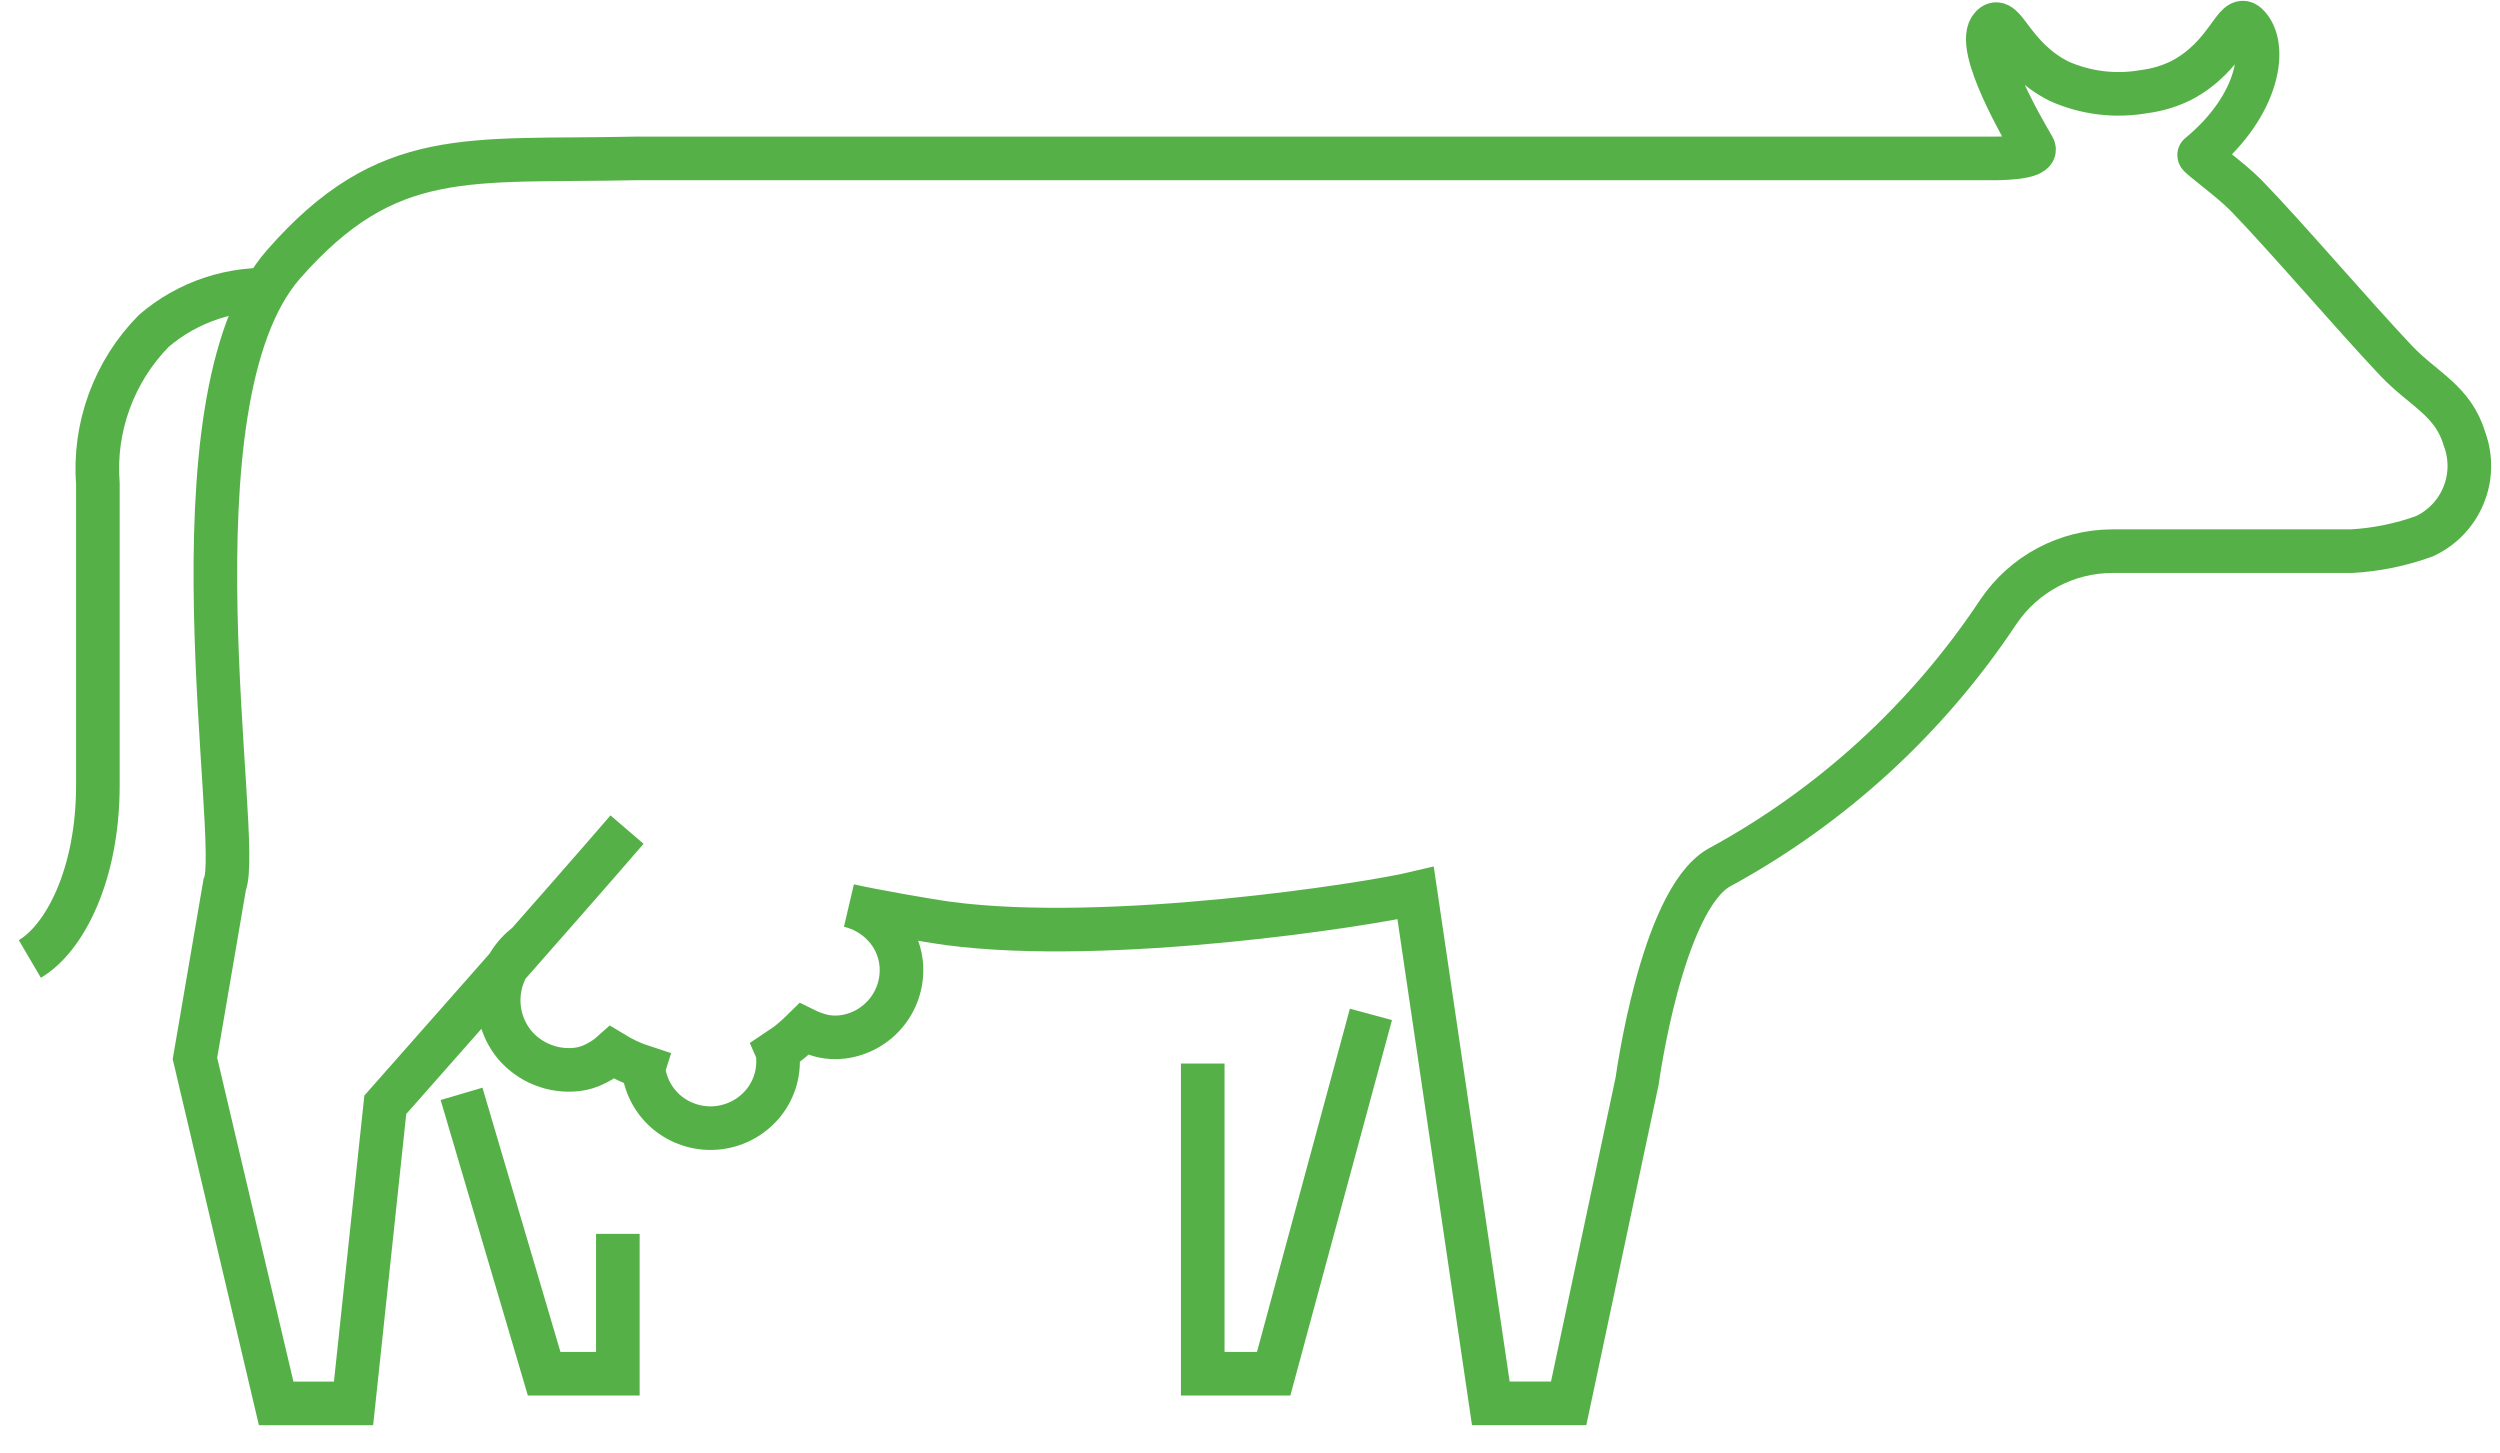 <svg width="86" height="50" viewBox="0 0 86 50" fill="none" xmlns="http://www.w3.org/2000/svg">
<g clip-path="url(#clip0_225_53)">
<path d="M1.026 32.988C2.205 32.297 3.367 30.123 3.367 27.011V16.649C3.292 15.685 3.425 14.716 3.757 13.808C4.088 12.9 4.611 12.073 5.289 11.384C6.467 10.372 7.997 9.867 9.546 9.978M21.254 42.444V47.257H18.719L15.877 37.628M47.16 34.895L43.814 47.256H41.374V36.586" stroke="#55B147" stroke-width="1.5"/>
<path d="M21.57 28.538C19.641 30.783 13.254 38.005 13.254 38.005L12.162 48.277H9.5L6.706 36.411L7.729 30.438C8.354 28.978 5.607 13.822 9.755 9.09C13.336 5.01 16.083 5.573 21.841 5.45H68.541C68.541 5.45 70.181 5.473 69.949 5.071C69.717 4.669 67.858 1.55 68.521 0.903C68.949 0.482 69.2 1.972 70.836 2.796C71.751 3.202 72.767 3.326 73.753 3.152C74.195 3.097 74.625 2.969 75.026 2.773C76.647 1.93 76.87 0.432 77.303 0.85C78.021 1.536 77.747 3.601 75.651 5.329C75.601 5.371 76.693 6.145 77.256 6.712C78.63 8.126 80.918 10.812 82.438 12.421C83.387 13.413 84.391 13.781 84.784 15.114C85.013 15.742 84.998 16.433 84.741 17.05C84.485 17.668 84.006 18.166 83.399 18.447C82.595 18.738 81.753 18.911 80.899 18.96H72.653C71.883 18.963 71.126 19.153 70.447 19.514C69.767 19.876 69.186 20.397 68.753 21.033C66.311 24.721 62.999 27.753 59.11 29.86C57.146 31.036 56.32 37.174 56.32 37.174L53.962 48.274H51.284L48.698 30.726C47.043 31.121 38.156 32.5 32.638 31.768C32.021 31.688 29.938 31.324 29.204 31.151C29.66 31.257 30.074 31.494 30.396 31.833C30.727 32.18 30.938 32.625 30.996 33.101C31.067 33.709 30.895 34.321 30.517 34.802C30.139 35.283 29.586 35.596 28.978 35.671C28.747 35.699 28.514 35.687 28.287 35.637C28.07 35.581 27.859 35.503 27.658 35.403C27.519 35.541 27.376 35.671 27.218 35.803C27.06 35.935 26.898 36.041 26.732 36.152L26.747 36.186V36.22C26.786 36.52 26.765 36.825 26.685 37.117C26.605 37.409 26.467 37.682 26.28 37.92C25.897 38.403 25.338 38.716 24.726 38.791C24.114 38.866 23.497 38.697 23.008 38.32C22.769 38.134 22.568 37.903 22.419 37.639C22.269 37.375 22.173 37.085 22.136 36.784V36.75L22.148 36.712C21.956 36.65 21.768 36.575 21.585 36.49C21.405 36.405 21.23 36.31 21.06 36.206C20.894 36.355 20.708 36.482 20.508 36.581C20.304 36.689 20.081 36.76 19.852 36.788C19.449 36.835 19.04 36.781 18.663 36.63C18.285 36.48 17.951 36.238 17.691 35.926C17.485 35.671 17.333 35.377 17.244 35.062C17.156 34.746 17.132 34.416 17.176 34.091C17.219 33.766 17.328 33.453 17.496 33.172C17.665 32.891 17.888 32.647 18.154 32.455" stroke="#55B147" stroke-width="1.5"/>
</g>
<defs>
<clipPath id="clip0_225_53">
<rect width="85.726" height="49.027" fill="white"/>
</clipPath>
</defs>
</svg>
